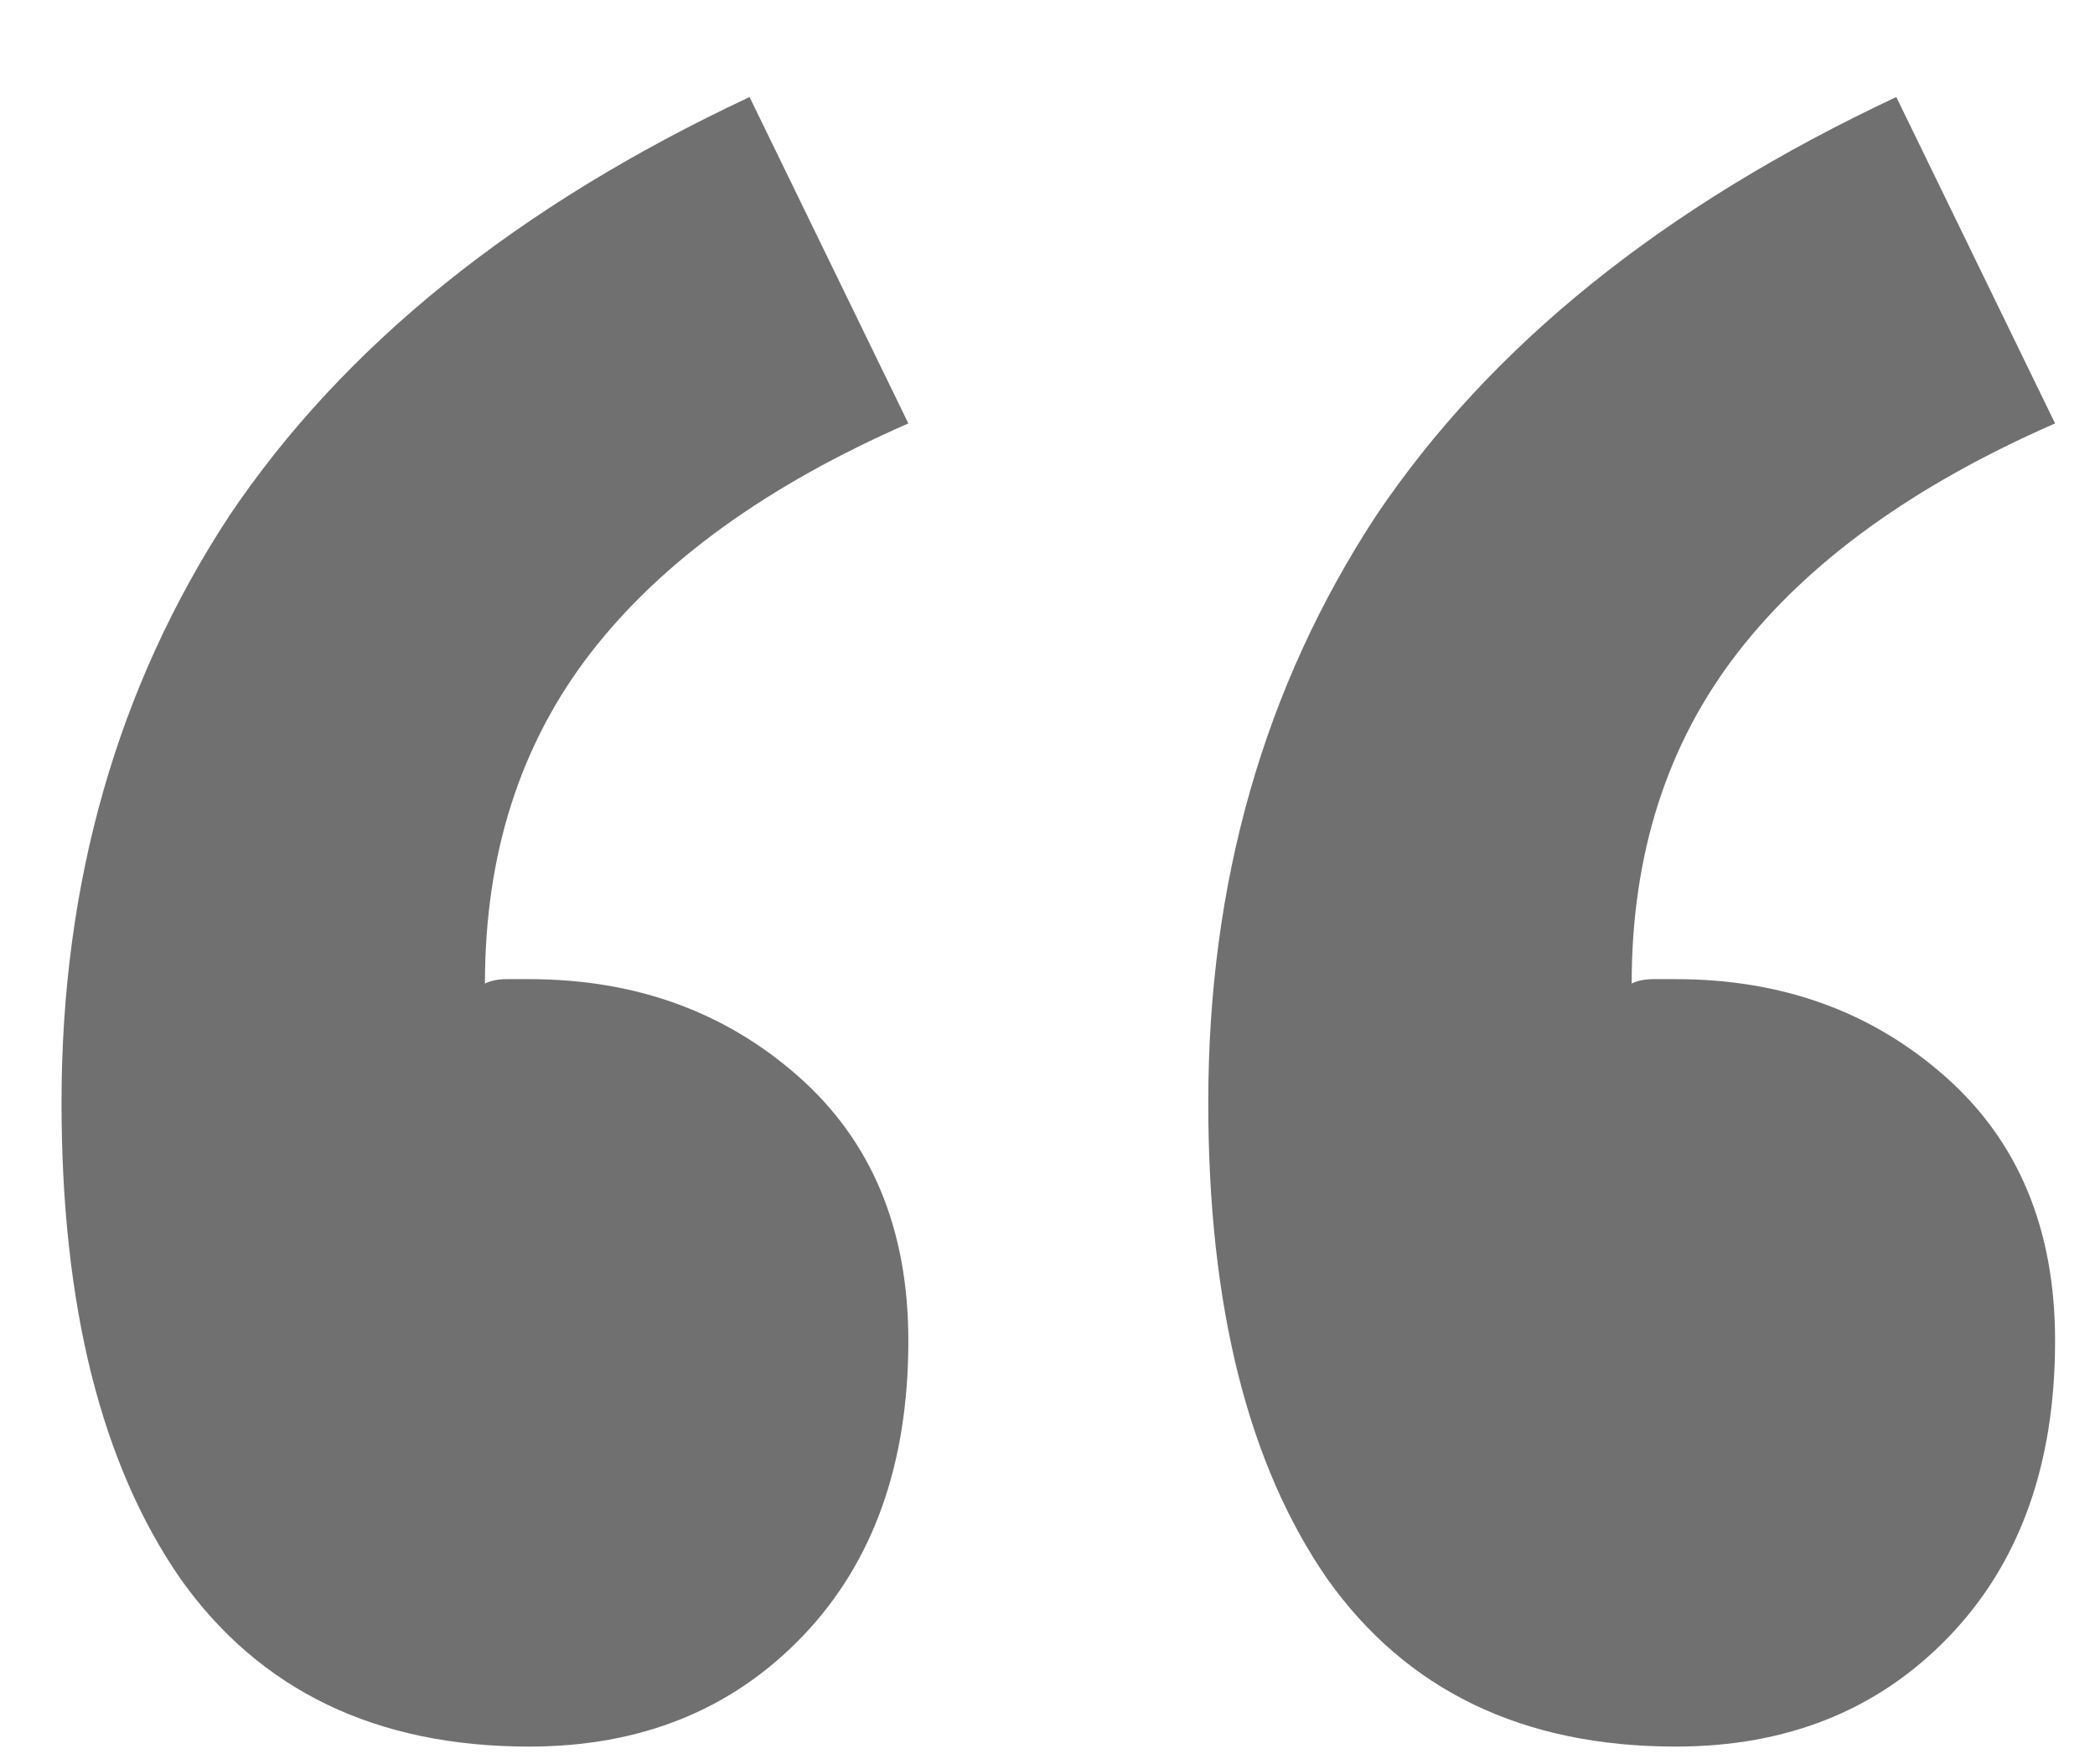 <svg width="19" height="16" viewBox="0 0 19 16" fill="none" xmlns="http://www.w3.org/2000/svg">
<path d="M4.798 15.84C3.412 15.84 2.358 15.333 1.638 14.32C0.918 13.28 0.558 11.84 0.558 10C0.558 8 1.065 6.227 2.078 4.68C3.118 3.133 4.692 1.867 6.798 0.88L8.238 3.84C6.958 4.4 5.998 5.093 5.358 5.92C4.718 6.747 4.398 7.747 4.398 8.92C4.452 8.893 4.518 8.88 4.598 8.88C4.678 8.88 4.745 8.88 4.798 8.88C5.758 8.88 6.572 9.173 7.238 9.76C7.905 10.347 8.238 11.147 8.238 12.16C8.238 13.28 7.918 14.173 7.278 14.84C6.638 15.507 5.812 15.84 4.798 15.84ZM15.198 15.84C13.812 15.84 12.758 15.333 12.038 14.32C11.318 13.28 10.958 11.84 10.958 10C10.958 8 11.465 6.227 12.478 4.68C13.518 3.133 15.092 1.867 17.198 0.88L18.638 3.84C17.358 4.4 16.398 5.093 15.758 5.92C15.118 6.747 14.798 7.747 14.798 8.92C14.852 8.893 14.918 8.88 14.998 8.88C15.078 8.88 15.145 8.88 15.198 8.88C16.158 8.88 16.972 9.173 17.638 9.76C18.305 10.347 18.638 11.147 18.638 12.16C18.638 13.28 18.318 14.173 17.678 14.84C17.038 15.507 16.212 15.84 15.198 15.84Z" fill="#707070"/>
</svg>
